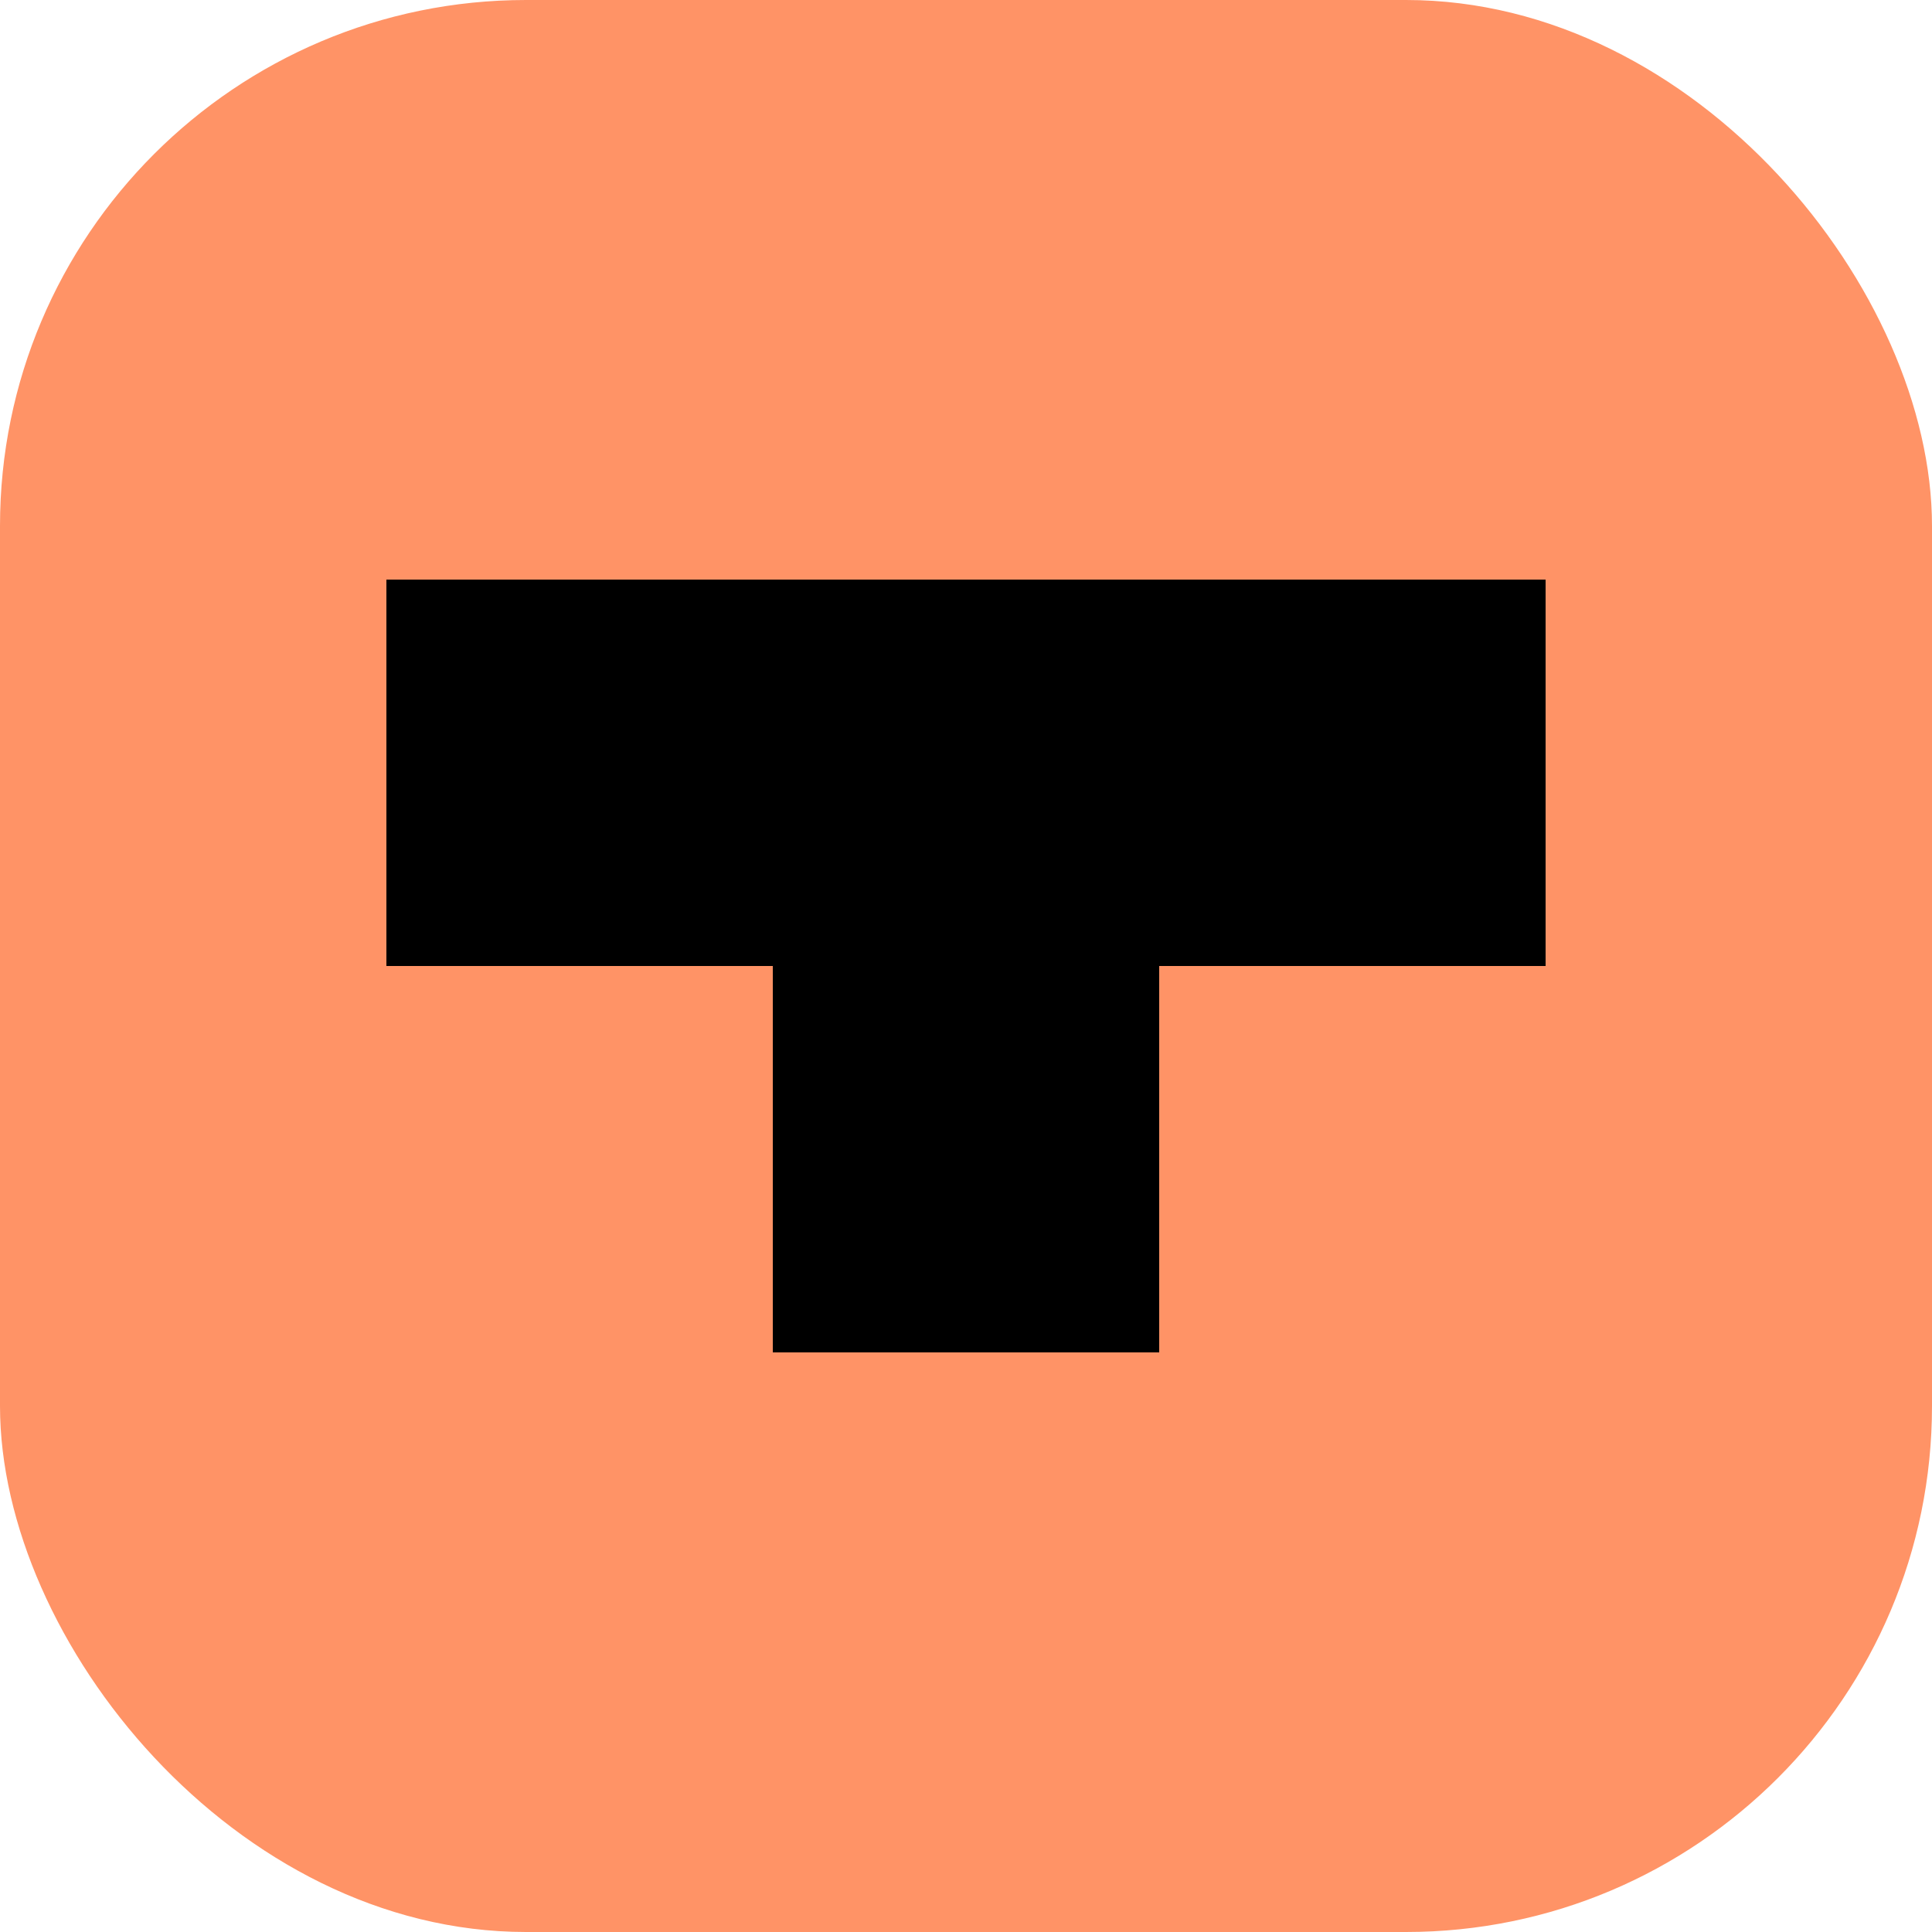 <?xml version="1.0" encoding="UTF-8" standalone="no"?>
<svg viewBox="0 0 1024 1024" version="1.1" x="0px" y="0px" id="svg2" sodipodi:docname="Talita-icon.svg" inkscape:version="1.4-beta2 (9aaf4f34, 2024-07-30)" width="1024" height="1024" inkscape:export-filename="Talita-icon-1024.png" inkscape:export-xdpi="96" inkscape:export-ydpi="96" xmlns:inkscape="http://www.inkscape.org/namespaces/inkscape" xmlns:sodipodi="http://sodipodi.sourceforge.net/DTD/sodipodi-0.dtd" xmlns="http://www.w3.org/2000/svg" xmlns:svg="http://www.w3.org/2000/svg" xmlns:rdf="http://www.w3.org/1999/02/22-rdf-syntax-ns#" xmlns:cc="http://creativecommons.org/ns#" xmlns:dc="http://purl.org/dc/elements/1.1/">
  <defs id="defs2" />
  <sodipodi:namedview id="namedview2" pagecolor="#ffffff" bordercolor="#000000" borderopacity="0.25" inkscape:showpageshadow="2" inkscape:pageopacity="0.0" inkscape:pagecheckerboard="0" inkscape:deskcolor="#d1d1d1" inkscape:zoom="0.18292471" inkscape:cx="437.3384" inkscape:cy="768.07557" inkscape:window-width="1440" inkscape:window-height="790" inkscape:window-x="0" inkscape:window-y="0" inkscape:window-maximized="1" inkscape:current-layer="svg2" />
  <title id="title1">T-down</title>
  <desc id="desc1">Created with Sketch.</desc>
  <rect style="fill:#ff9366;fill-opacity:1;fill-rule:evenodd;stroke:#000000;stroke-width:0;paint-order:stroke fill markers" id="rect2" width="1024" height="1024" x="0" y="0" ry="278.803" />
  <polygon transform="matrix(-10.24,0,0,-10.24,1024,1024)" points="20,50 20,70 80,70 80,50 60,50 60,30 40,30 40,50 " id="t" inkscape:label="#t" />
</svg>
